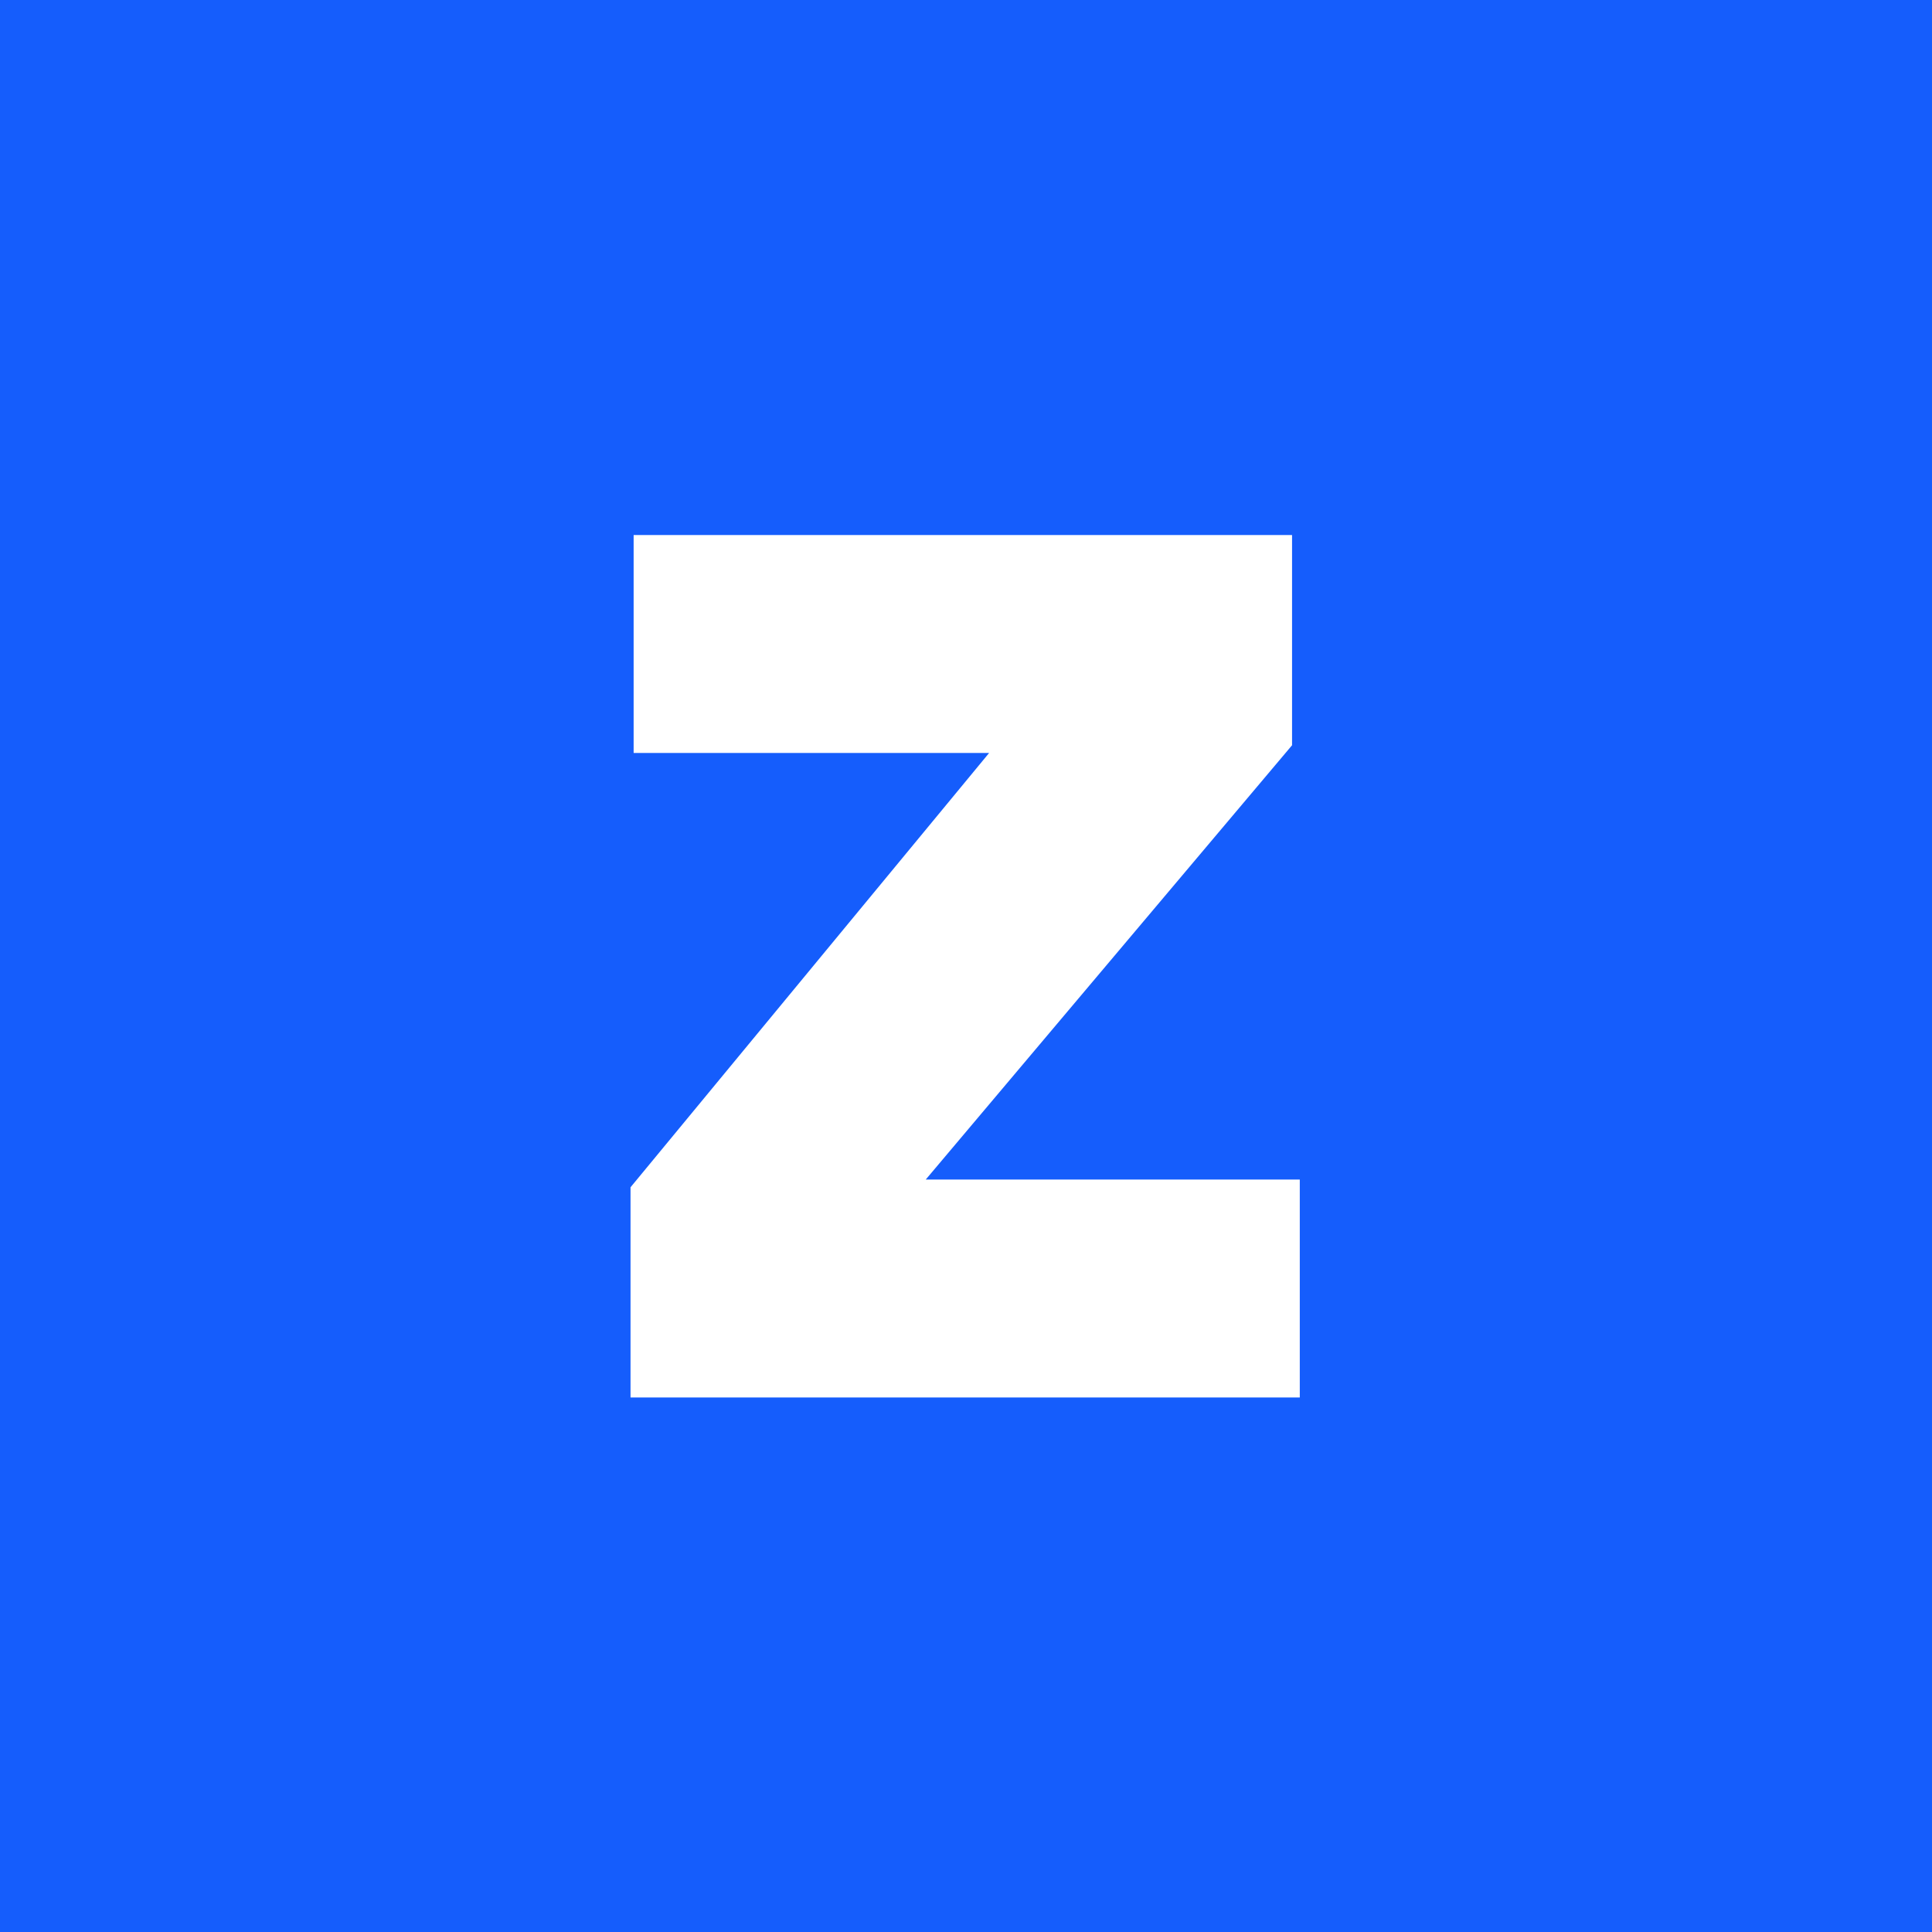 <svg width="200" height="200" viewBox="0 0 200 200" fill="none" xmlns="http://www.w3.org/2000/svg">
<rect width="200" height="200" fill="#155DFC"/>
<path d="M95.832 122.107H134.553V144.667H65.272V122.907L102.393 77.947H65.593V55.387H133.753V77.147L95.832 122.107Z" fill="white"/>
</svg>
